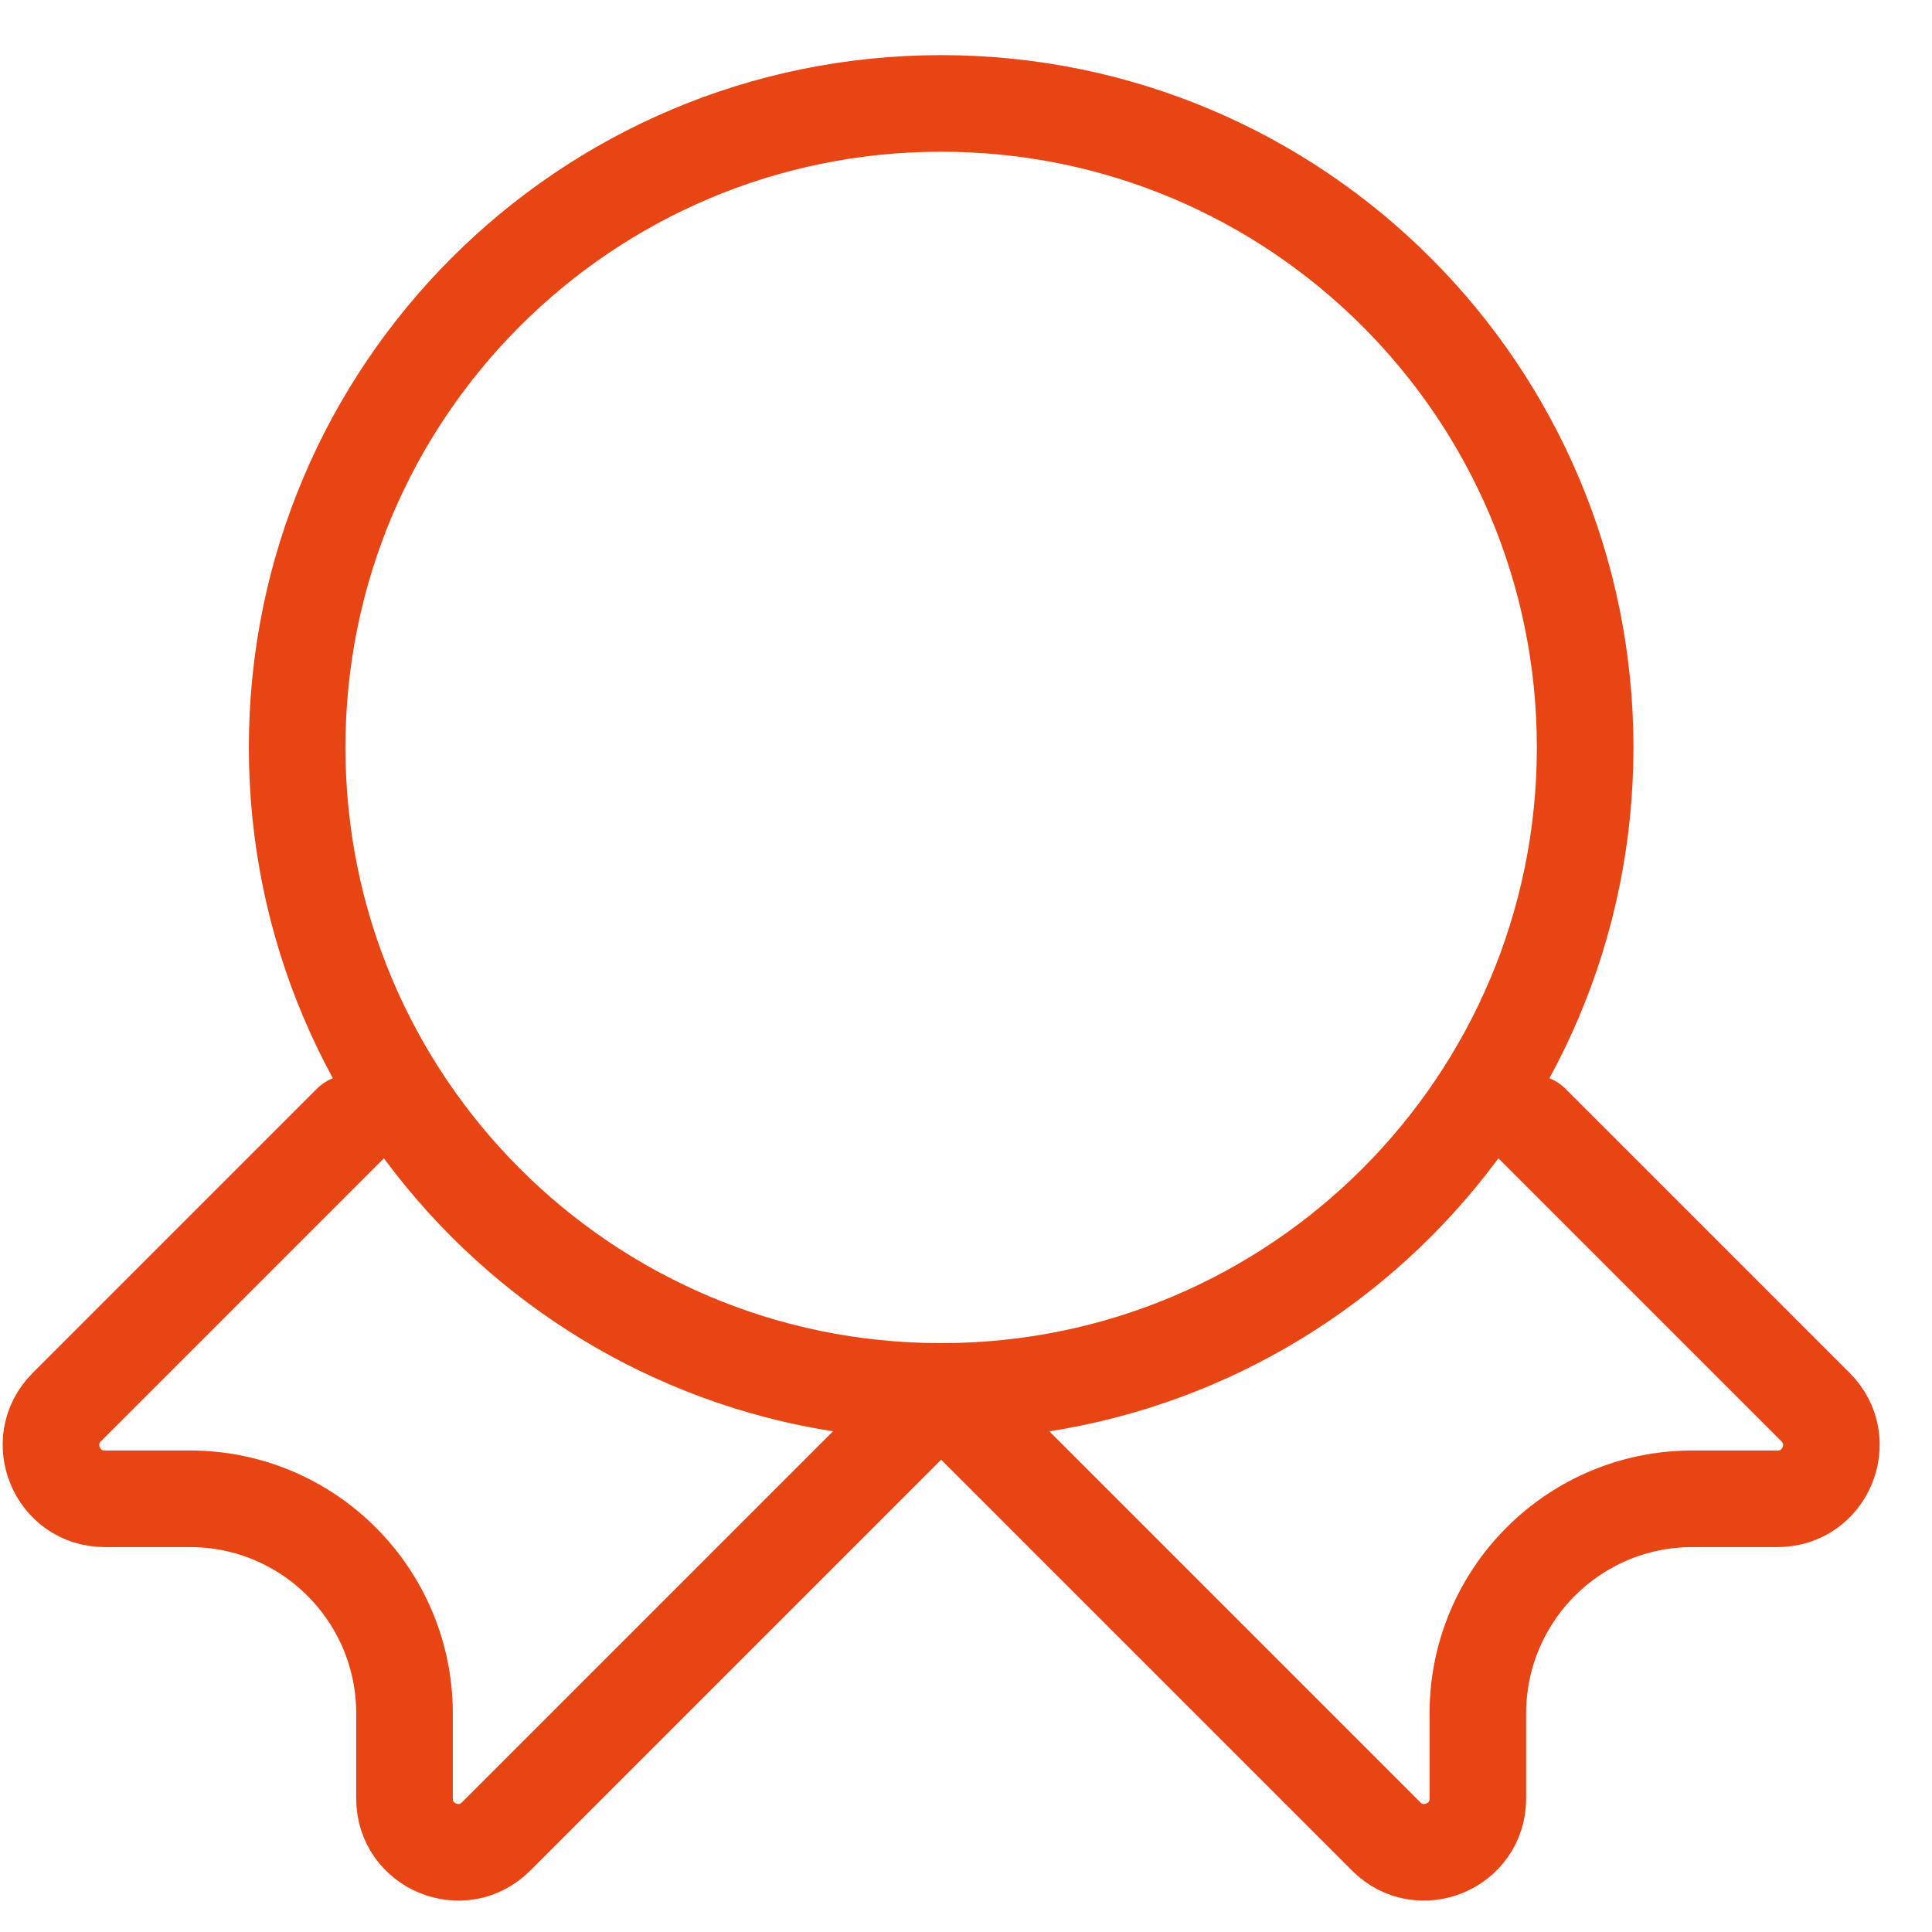 <svg width="30" height="30" viewBox="0 0 30 30" fill="none" xmlns="http://www.w3.org/2000/svg">
<path d="M14.614 21.606C20.137 21.606 24.614 17.129 24.614 11.606C24.614 6.083 20.137 1.606 14.614 1.606C9.091 1.606 4.614 6.083 4.614 11.606C4.614 17.129 9.091 21.606 14.614 21.606ZM14.614 21.606L7.703 28.517C7.178 29.042 6.281 28.67 6.281 27.928V26.606C6.281 24.765 4.788 23.273 2.948 23.273H1.626C0.884 23.273 0.512 22.375 1.037 21.85L5.448 17.439M14.614 21.606L21.525 28.517C22.05 29.042 22.948 28.67 22.948 27.928V26.606C22.948 24.765 24.44 23.273 26.281 23.273H27.602C28.345 23.273 28.717 22.375 28.192 21.85L23.781 17.439" stroke="#E74514" stroke-width="1.5" stroke-linecap="round"/>
</svg>
